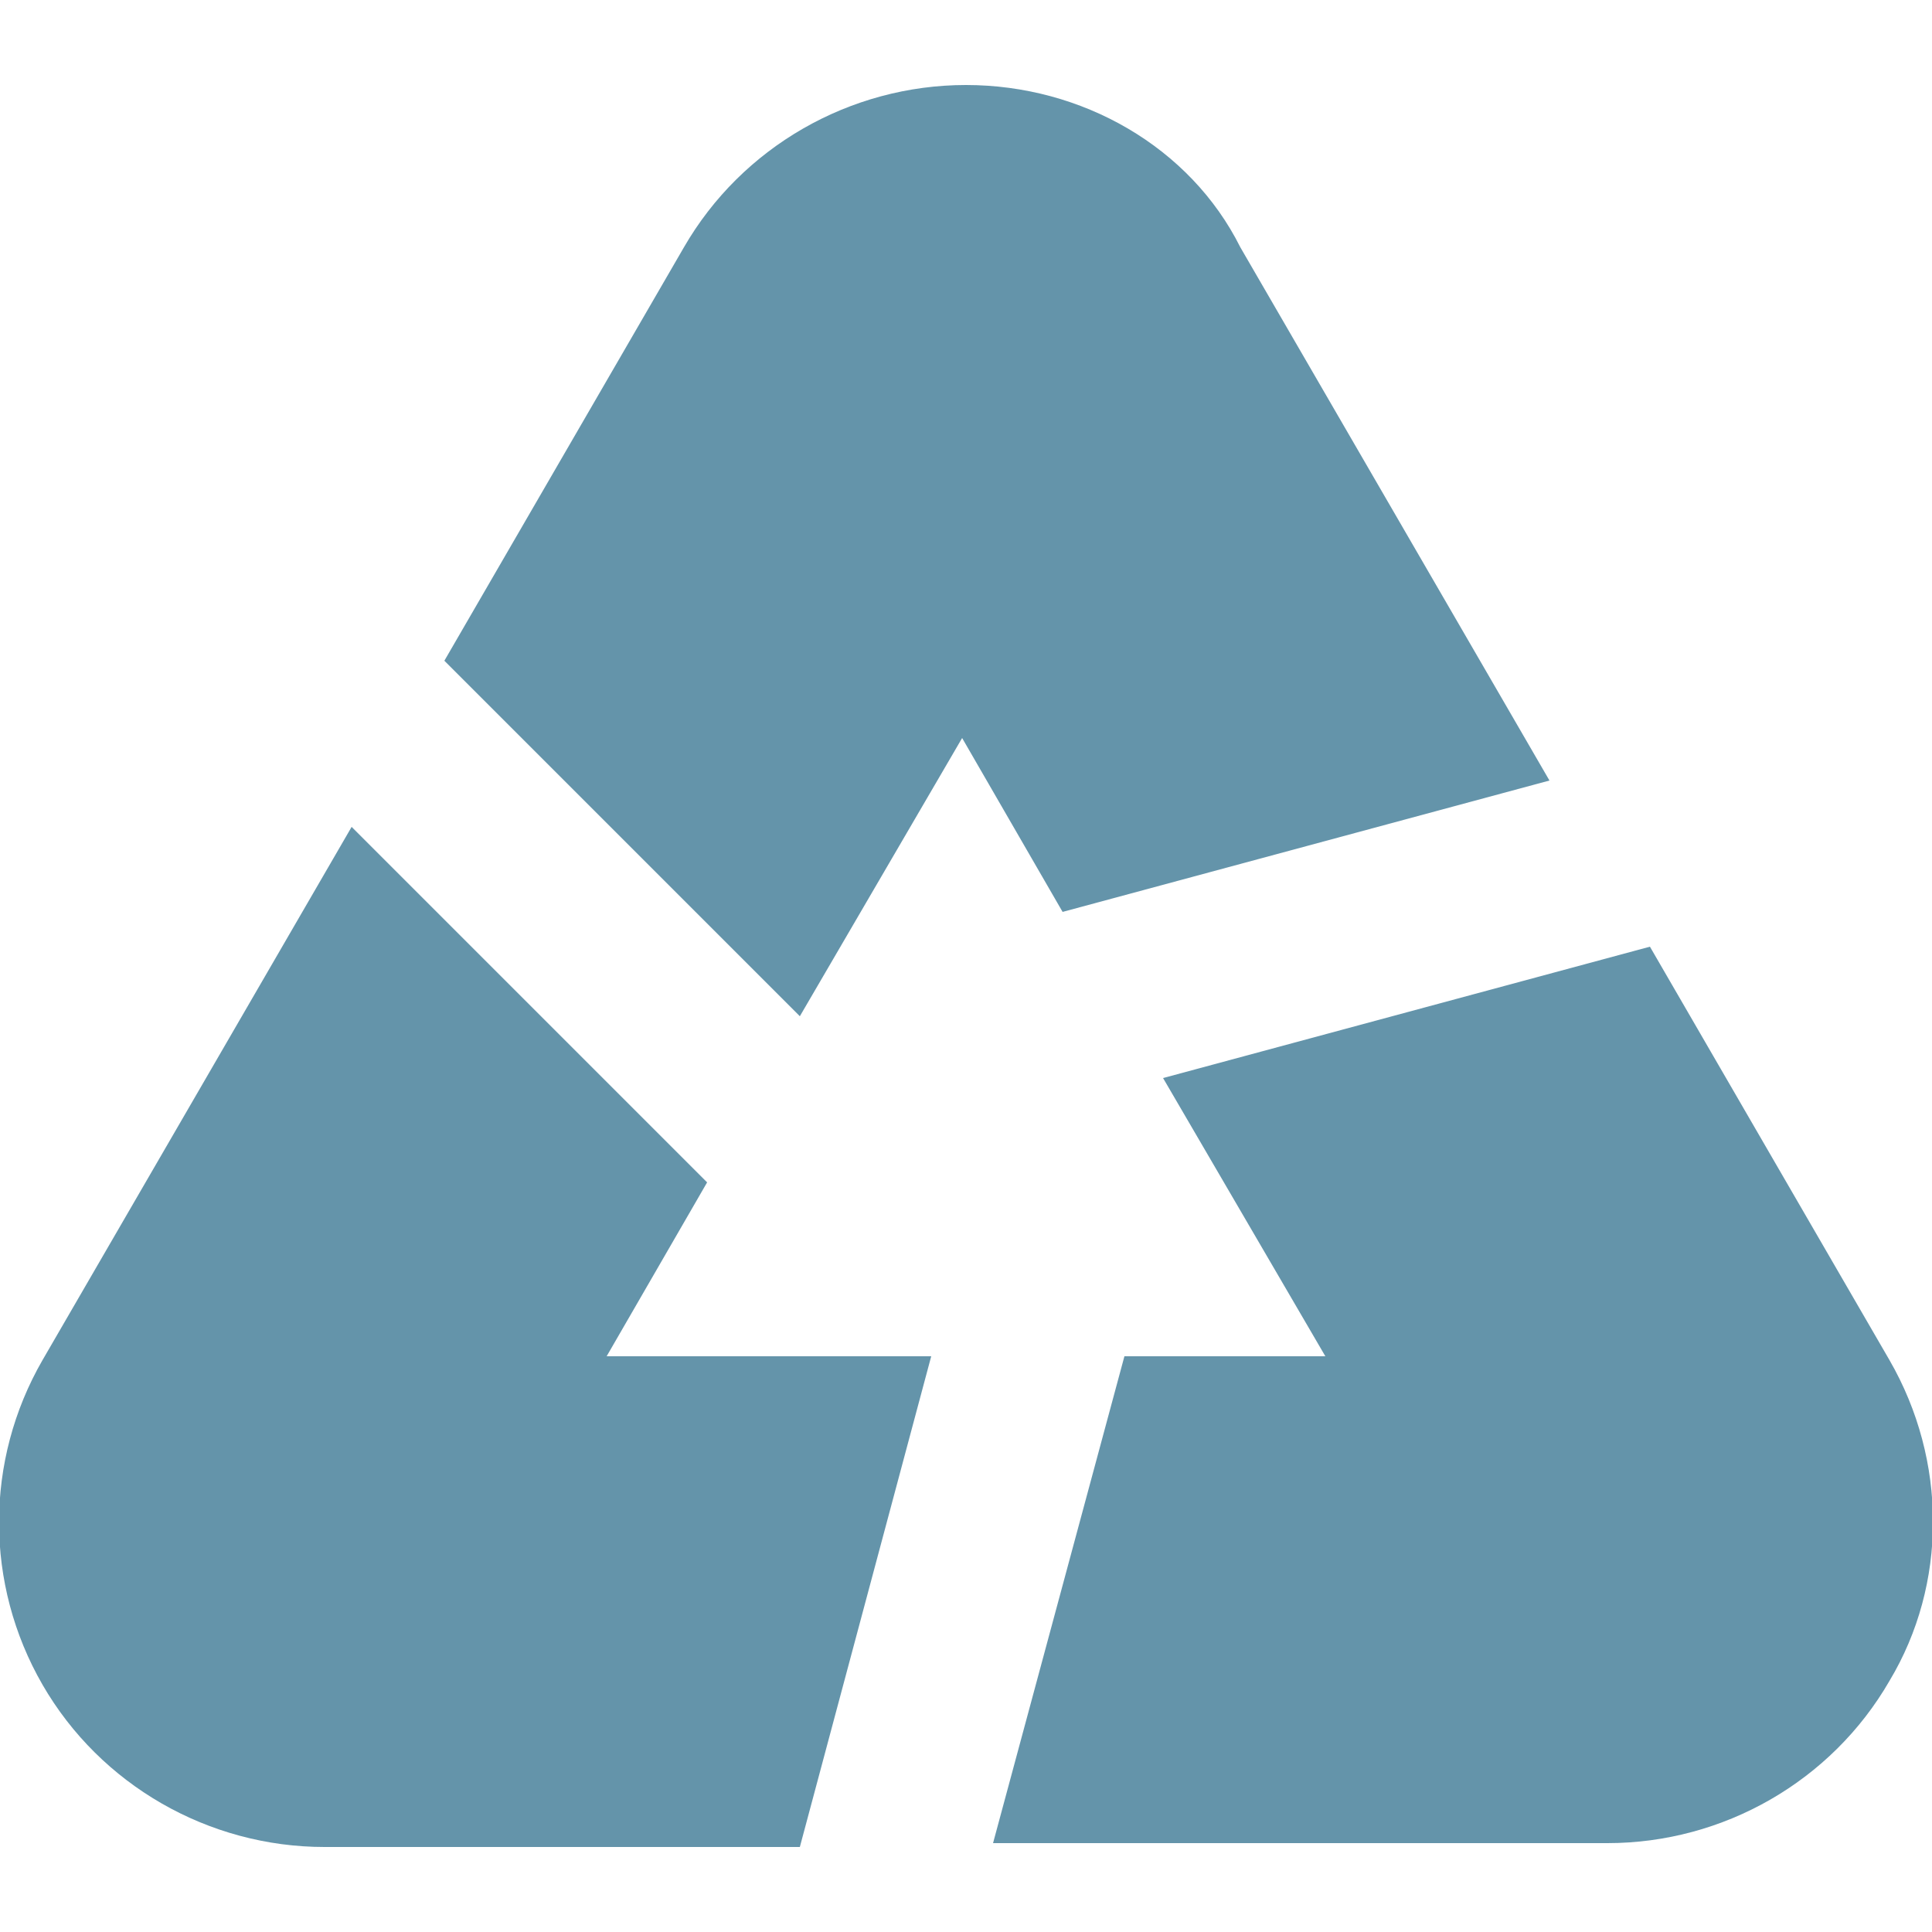 <?xml version="1.0" encoding="utf-8"?>
<!-- Generator: Adobe Illustrator 26.0.0, SVG Export Plug-In . SVG Version: 6.00 Build 0)  -->
<svg version="1.1" id="图层_1" xmlns="http://www.w3.org/2000/svg" xmlns:xlink="http://www.w3.org/1999/xlink" x="0px" y="0px"
	 viewBox="0 0 50 50" style="enable-background:new 0 0 50 50;" xml:space="preserve">
<style type="text/css">
	.st0{fill:#6494AA;}
</style>
<g>
	<path class="st0" d="M17.7,6.4l-6.2,10.7l9.2,9.2l4.2-7.2l2.6,4.5l12.6-3.4l-8-13.8C30.8,3.8,28,2.2,25,2.2
		C22,2.2,19.2,3.8,17.7,6.4z"/>
	<g>
		<path class="st0" d="M24.1,35.1l-8.4,0l2.6-4.5l-9.2-9.2l-8,13.8c-1.5,2.6-1.5,5.8,0,8.4c1.5,2.6,4.3,4.2,7.3,4.2l12.3,0
			L24.1,35.1z"/>
		<path class="st0" d="M48.9,35.2l-6.2-10.7l-12.6,3.4l4.2,7.2l-5.2,0l-3.4,12.6l15.9,0c3,0,5.8-1.6,7.3-4.2
			C50.4,41,50.4,37.8,48.9,35.2z"/>
	</g>
</g>
</svg>
